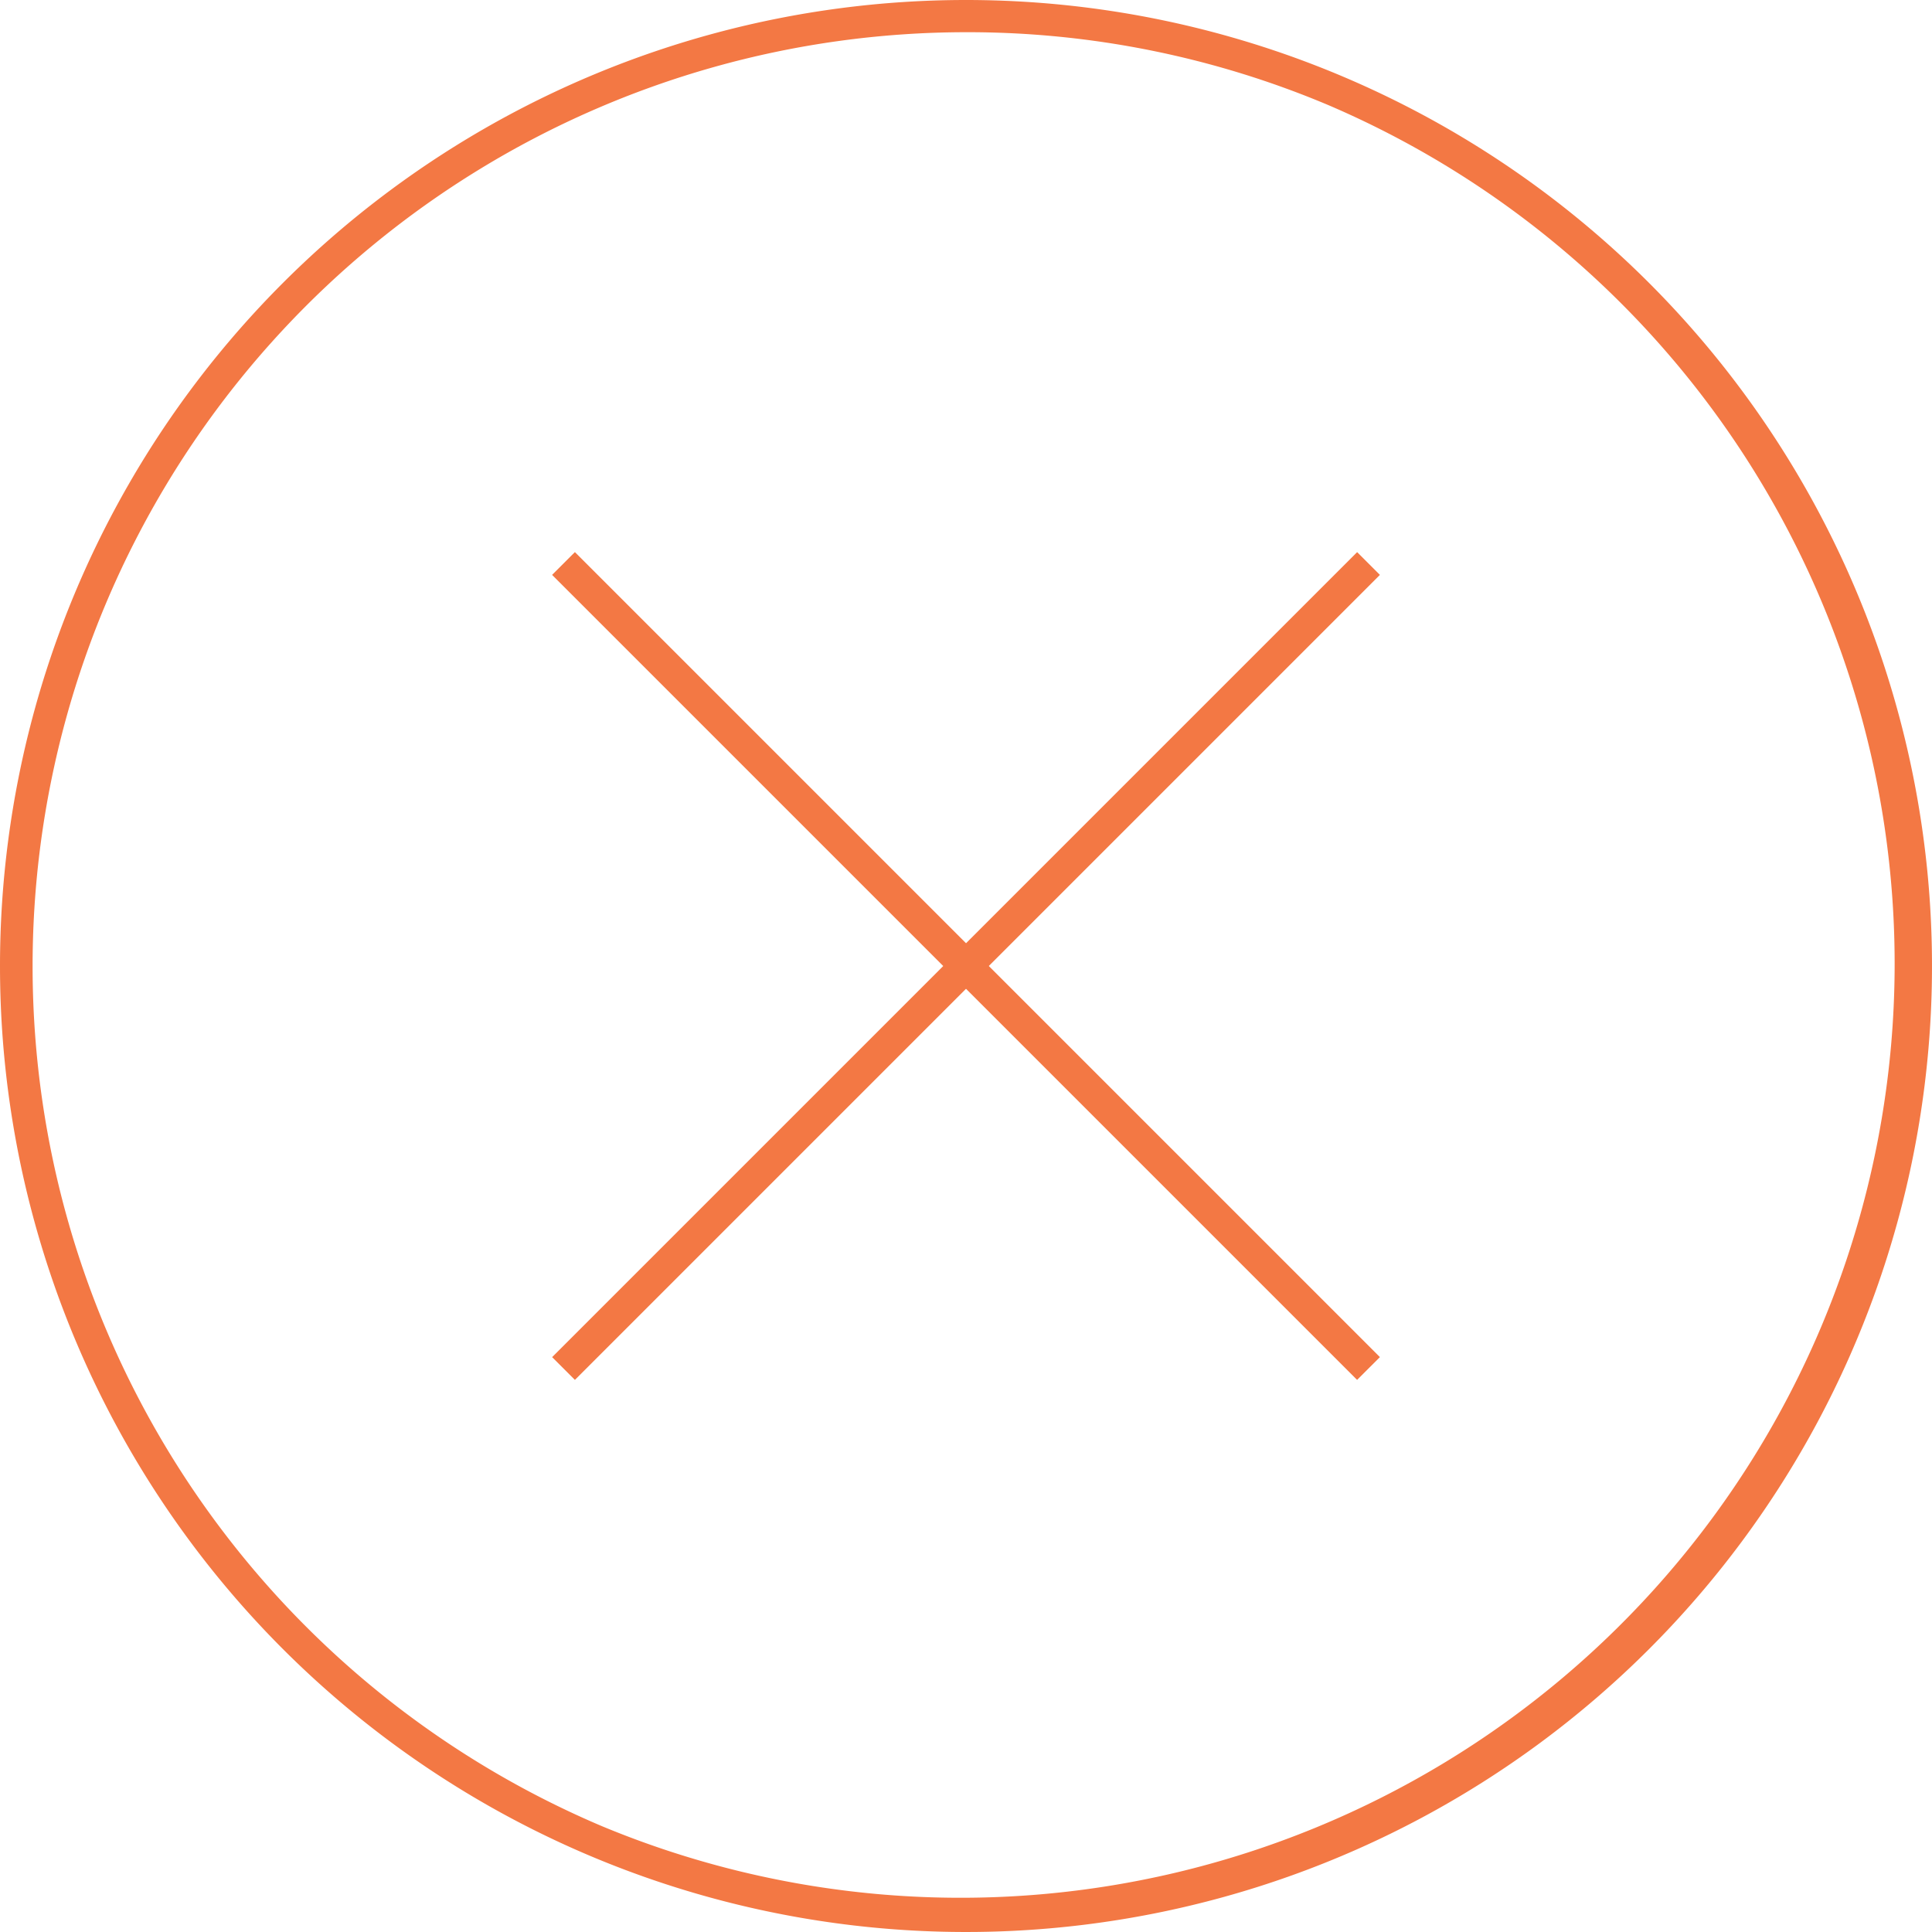 <?xml version="1.0" encoding="utf-8"?>
<svg xmlns="http://www.w3.org/2000/svg" width="60" height="60" viewBox="0 0 60 60">
  <g transform="translate(-425.191 -1239.191)">
    <path d="M30,1A29.008,29.008,0,0,0,18.712,56.721,29.008,29.008,0,0,0,41.288,3.279,28.818,28.818,0,0,0,30,1m0-1A30,30,0,1,1,0,30,30,30,0,0,1,30,0Z" transform="translate(425.191 1239.191)" fill="#f37844"/>
    <path d="M24.646,25.354l-25-25L.354-.354l25,25Z" transform="translate(442.691 1256.691)" fill="#f37844"/>
    <path d="M.354,25.354l-.707-.707,25-25,.707.707Z" transform="translate(442.691 1256.691)" fill="#f37844"/>
  </g>
</svg>